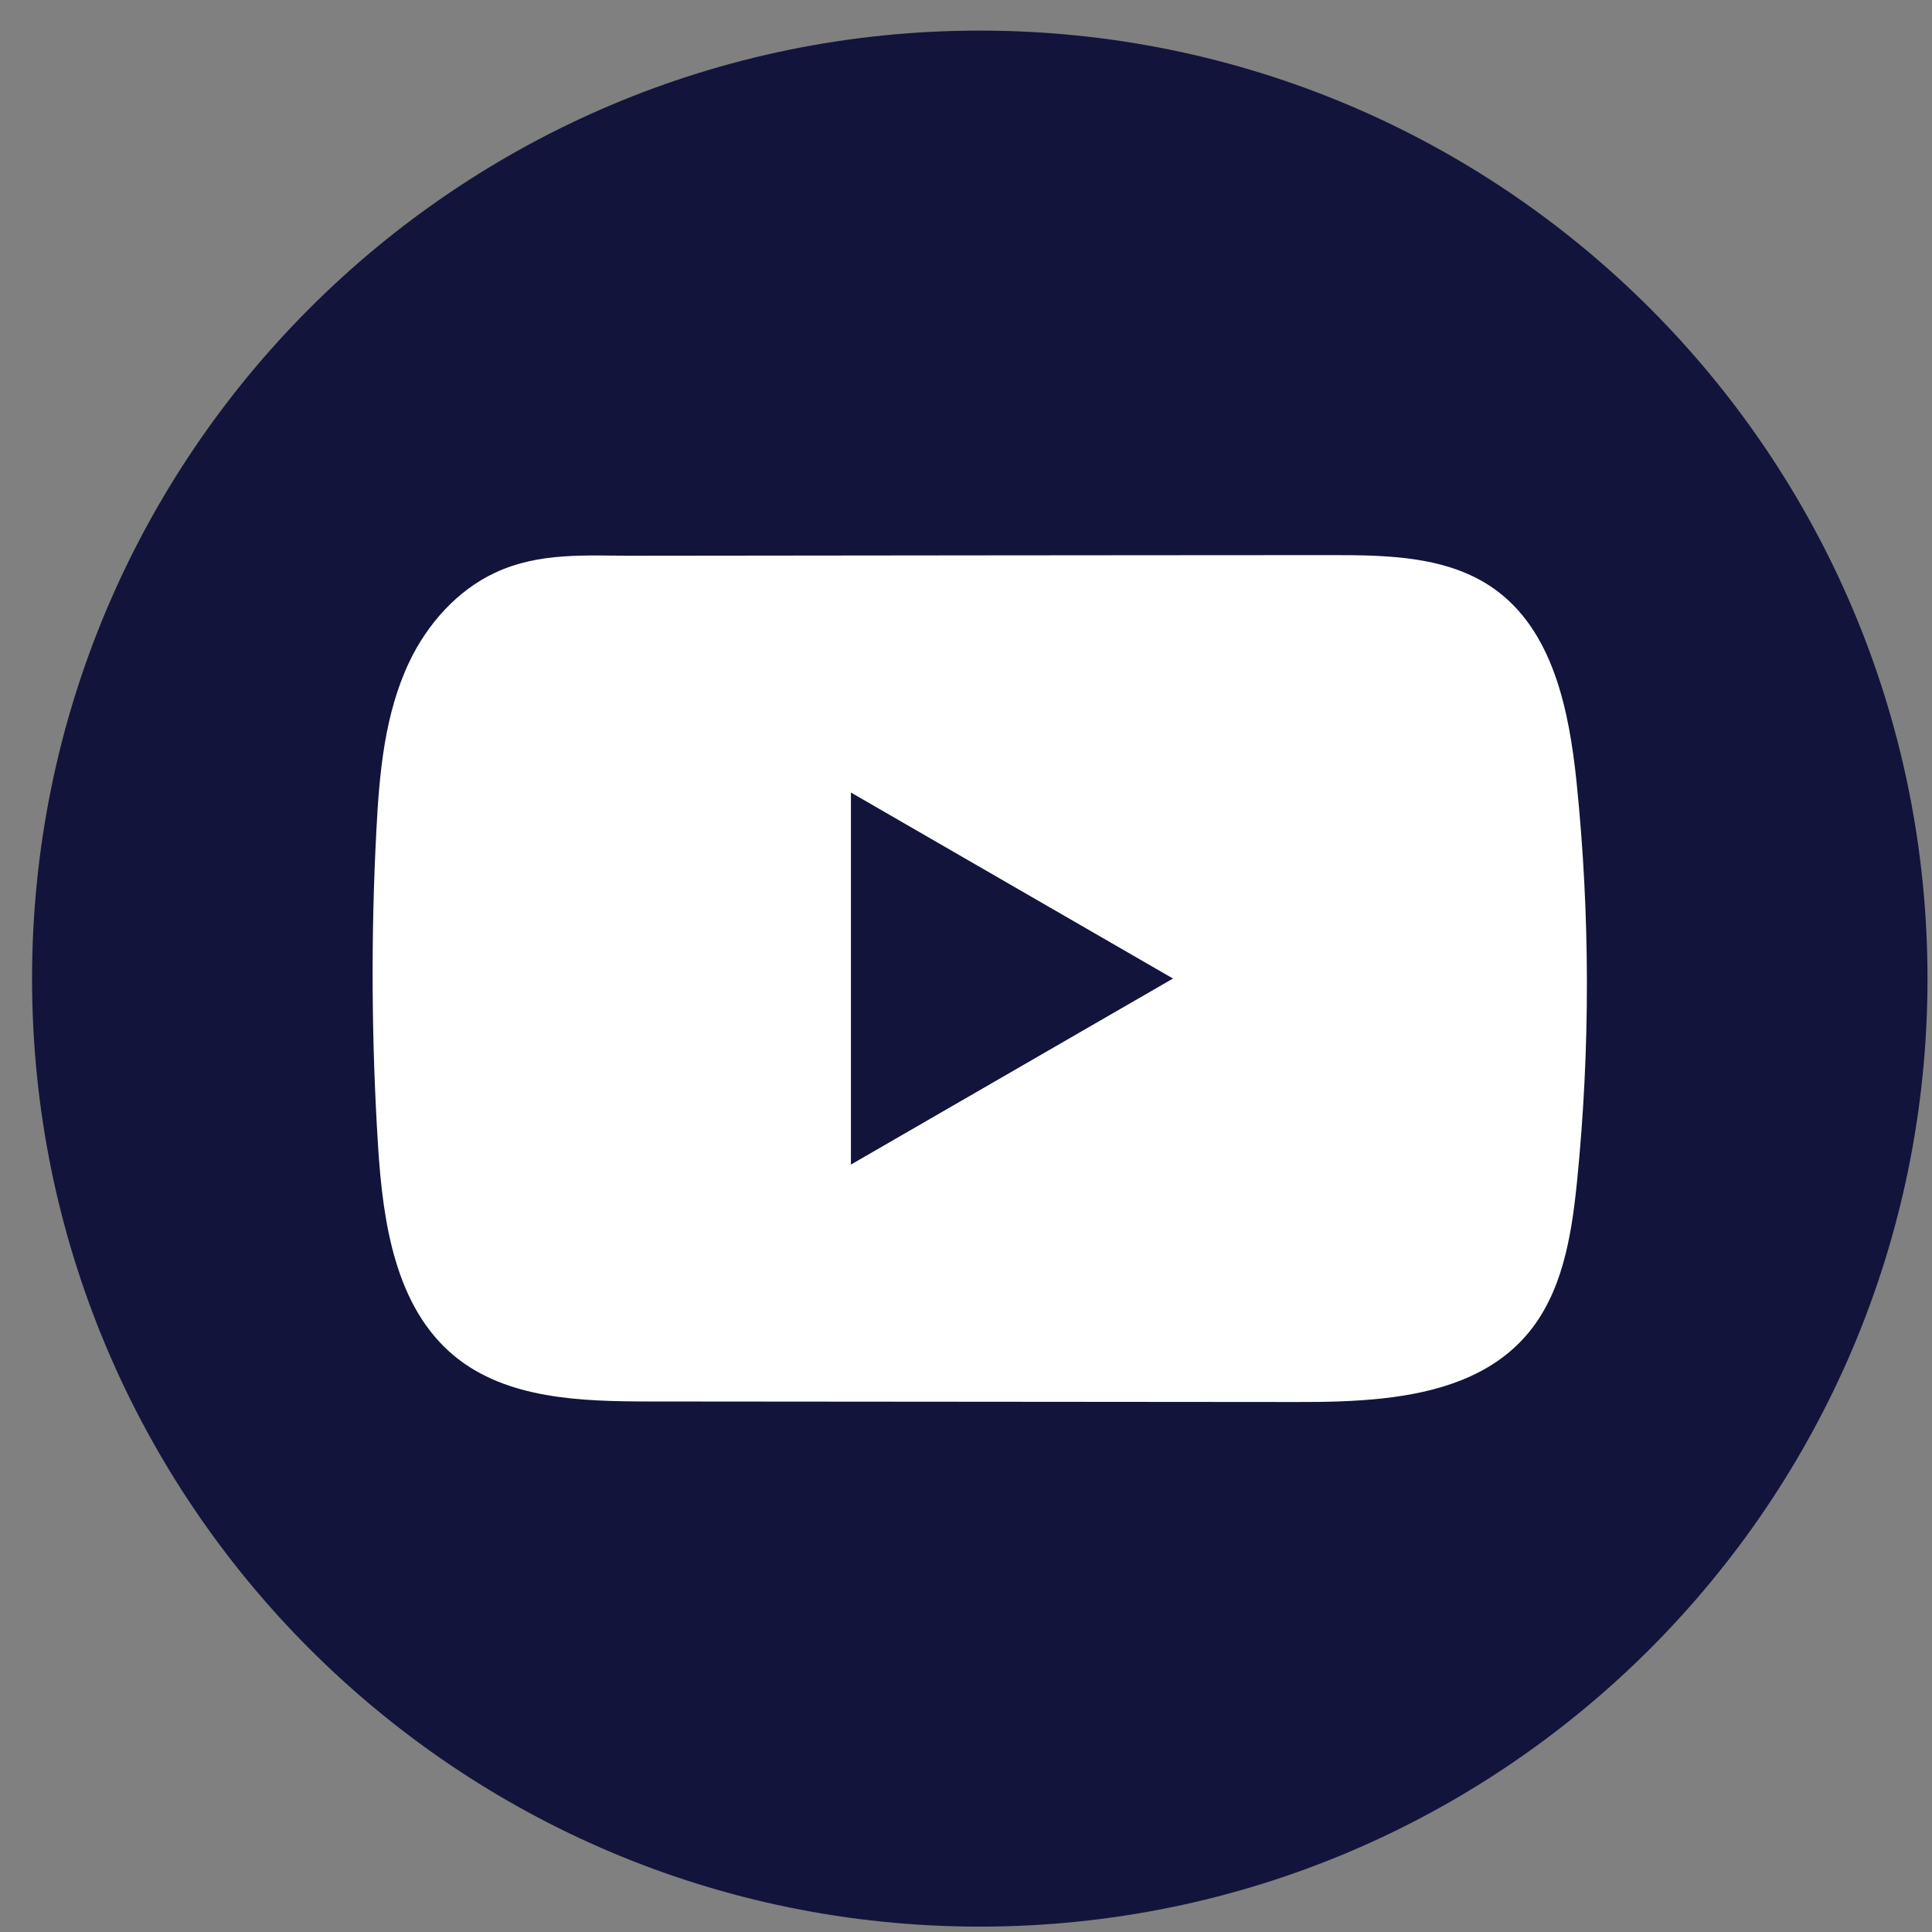 <svg width="37" height="37" viewBox="0 0 37 37" fill="none" xmlns="http://www.w3.org/2000/svg">
<rect x="0" y="0" width="37" height="37" fill="#808080" stroke="none"/>
<path d="M36.914 18.742C36.914 8.715 28.788 0.586 18.764 0.586C8.74 0.586 0.614 8.715 0.614 18.742C0.614 28.768 8.74 36.897 18.764 36.897C28.788 36.897 36.914 28.768 36.914 18.742Z" fill="#12143C"/>
<path d="M30.193 14.979C30.05 13.6 29.743 12.075 28.611 11.274C27.735 10.653 26.584 10.63 25.508 10.631C23.236 10.631 20.962 10.635 18.689 10.636C16.503 10.639 14.317 10.64 12.131 10.643C11.218 10.643 10.33 10.572 9.482 10.968C8.754 11.307 8.184 11.953 7.841 12.671C7.365 13.67 7.265 14.802 7.208 15.906C7.102 17.918 7.114 19.935 7.24 21.946C7.333 23.413 7.569 25.034 8.703 25.97C9.708 26.797 11.126 26.838 12.43 26.84C16.567 26.843 20.705 26.847 24.844 26.85C25.375 26.851 25.928 26.841 26.469 26.782C27.532 26.667 28.546 26.362 29.23 25.574C29.92 24.779 30.097 23.673 30.202 22.626C30.457 20.084 30.454 17.519 30.193 14.979ZM16.296 22.303V15.178L22.464 18.74L16.296 22.303Z" fill="white"/>
</svg>
